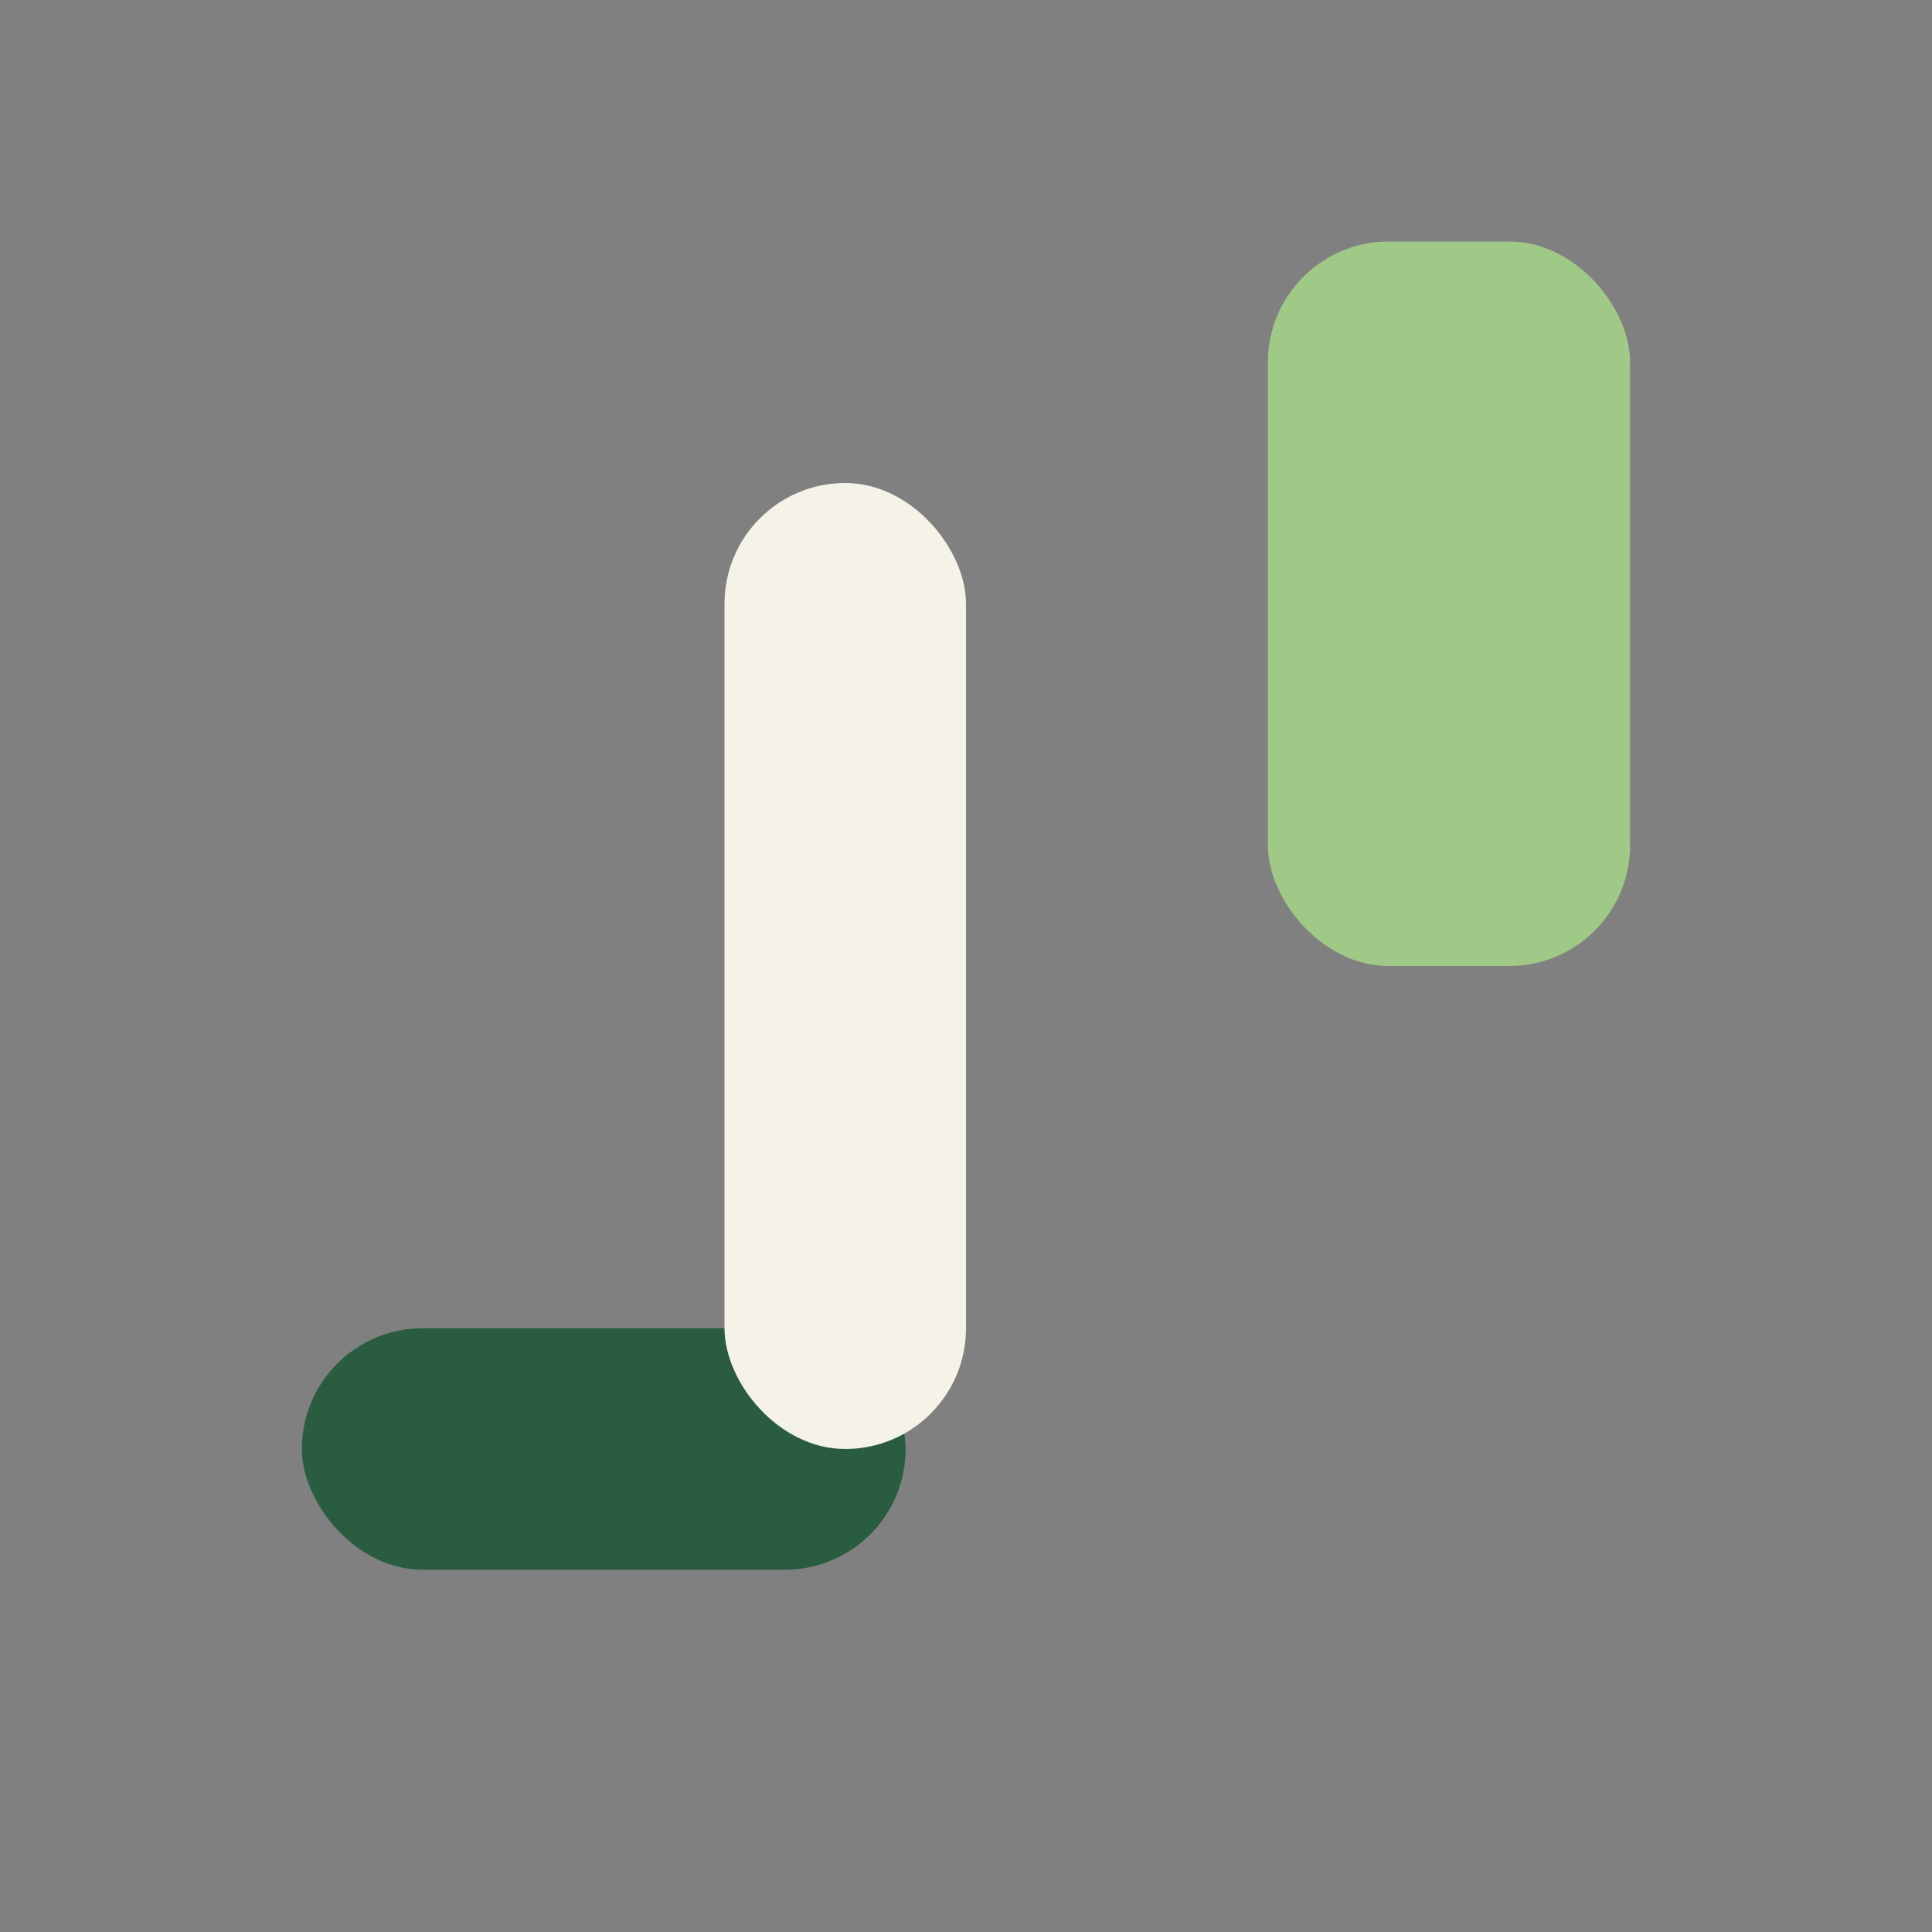 <?xml version="1.0" encoding="UTF-8"?>
<svg xmlns="http://www.w3.org/2000/svg" width="32" height="32" viewBox="0 0 32 32"><rect x="0" y="0" width="32" height="32" fill="#808080" stroke="none"/><rect x="21" y="4" width="6" height="12" rx="2" fill="#A0C886"/><rect x="5" y="22" width="10" height="4" rx="2" fill="#295C41"/><rect x="12" y="8" width="4" height="16" rx="2" fill="#F5F2E7"/></svg>